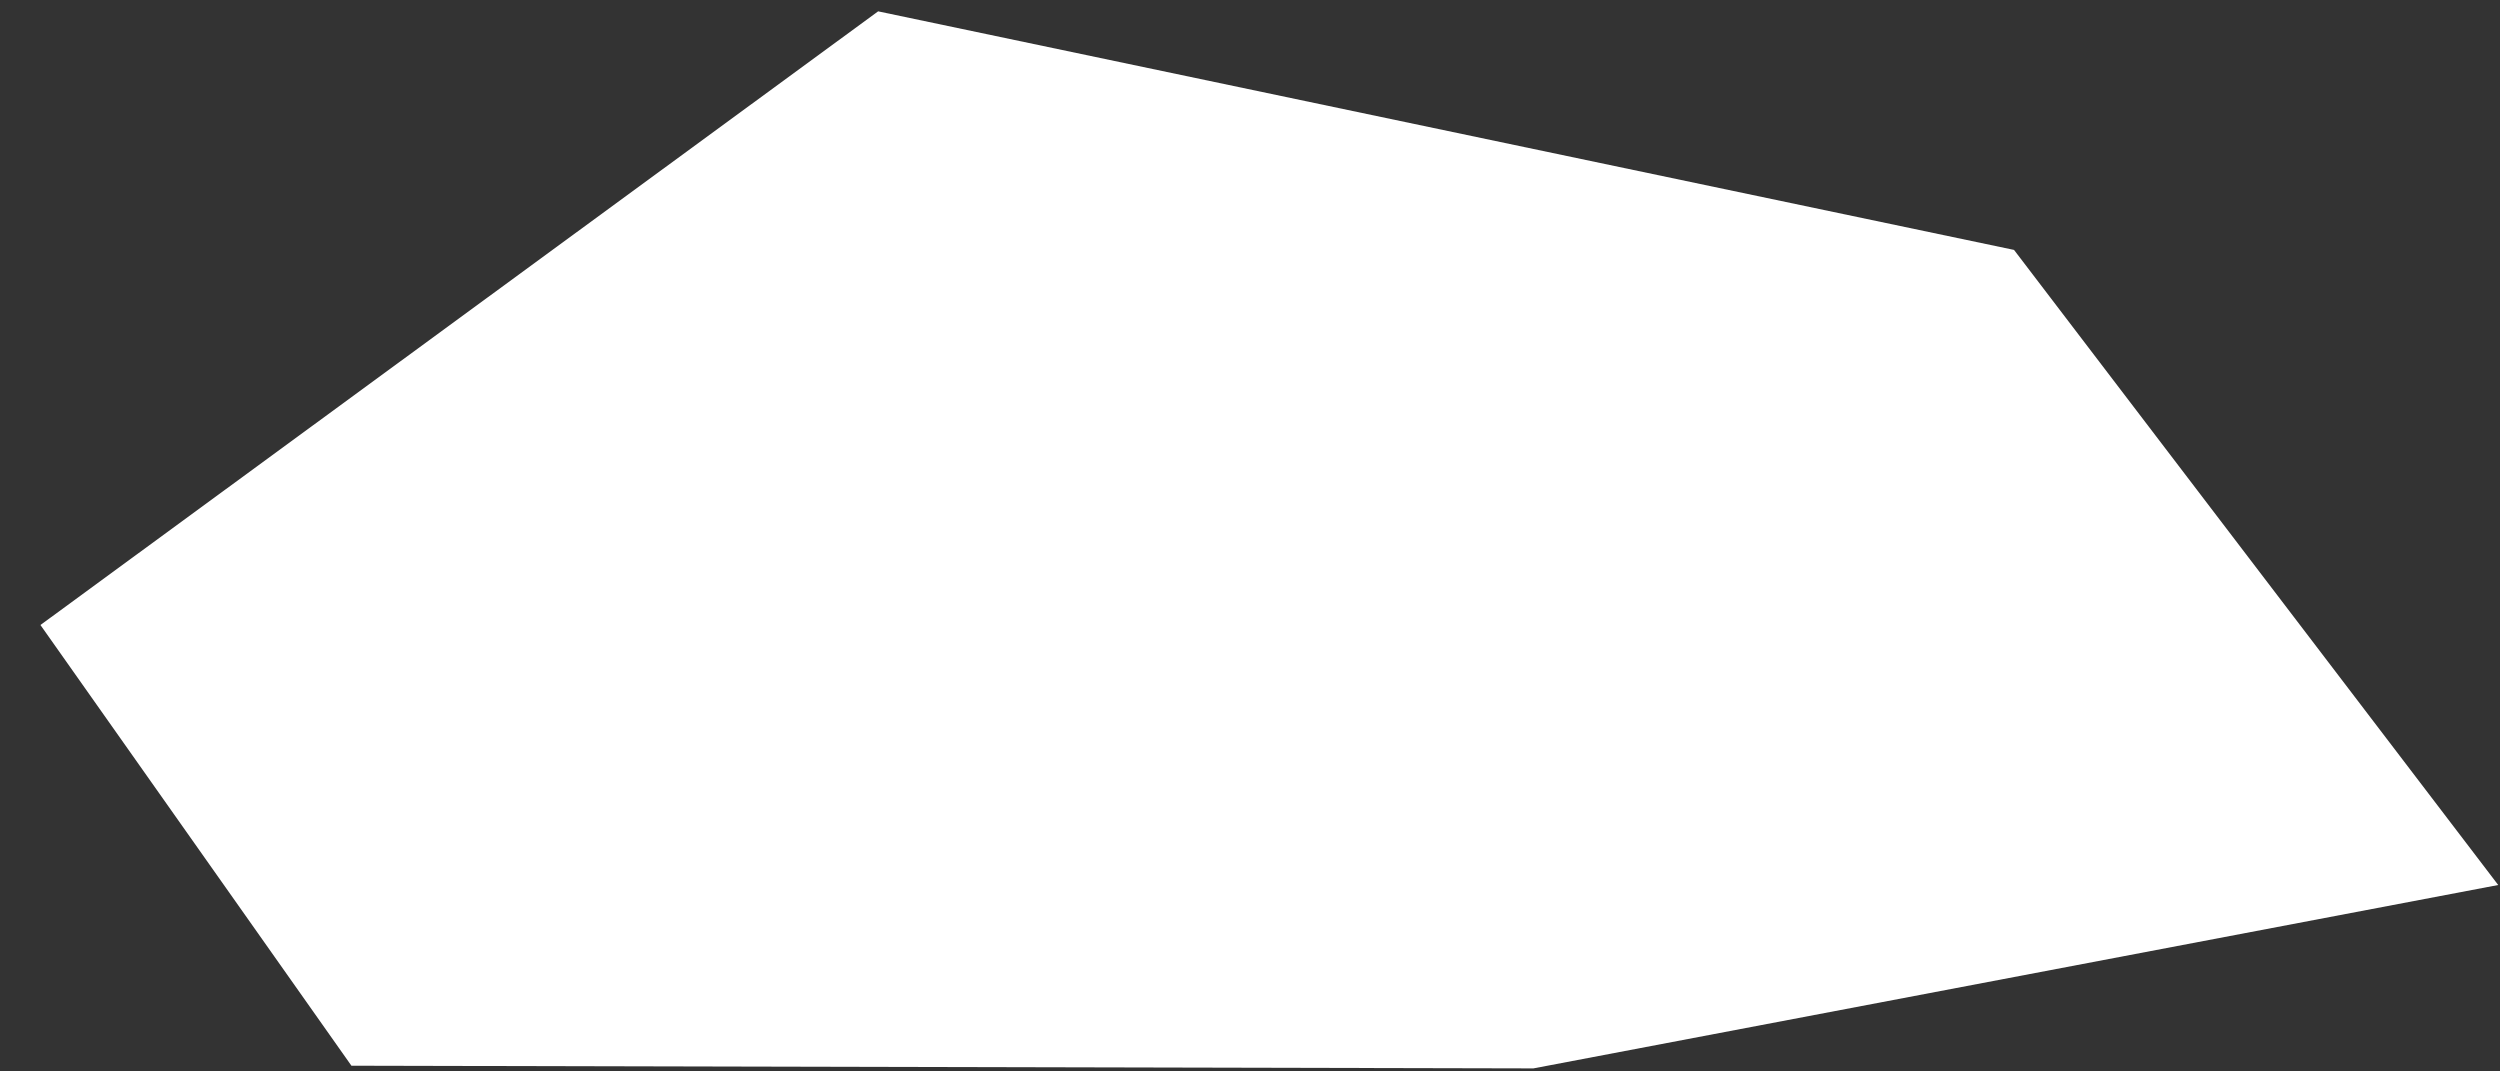 <?xml version="1.0" encoding="UTF-8"?> <svg xmlns="http://www.w3.org/2000/svg" width="28" height="12" viewBox="0 0 28 12" fill="none"><rect x="0" y="0" width="28" height="12" fill="#333333" stroke="none"/><path d="M9.835 0.127L0.453 7L3.936 11.936L17.174 11.966L27.98 9.912L22.557 2.799L9.835 0.127Z" fill="white"></path></svg> 